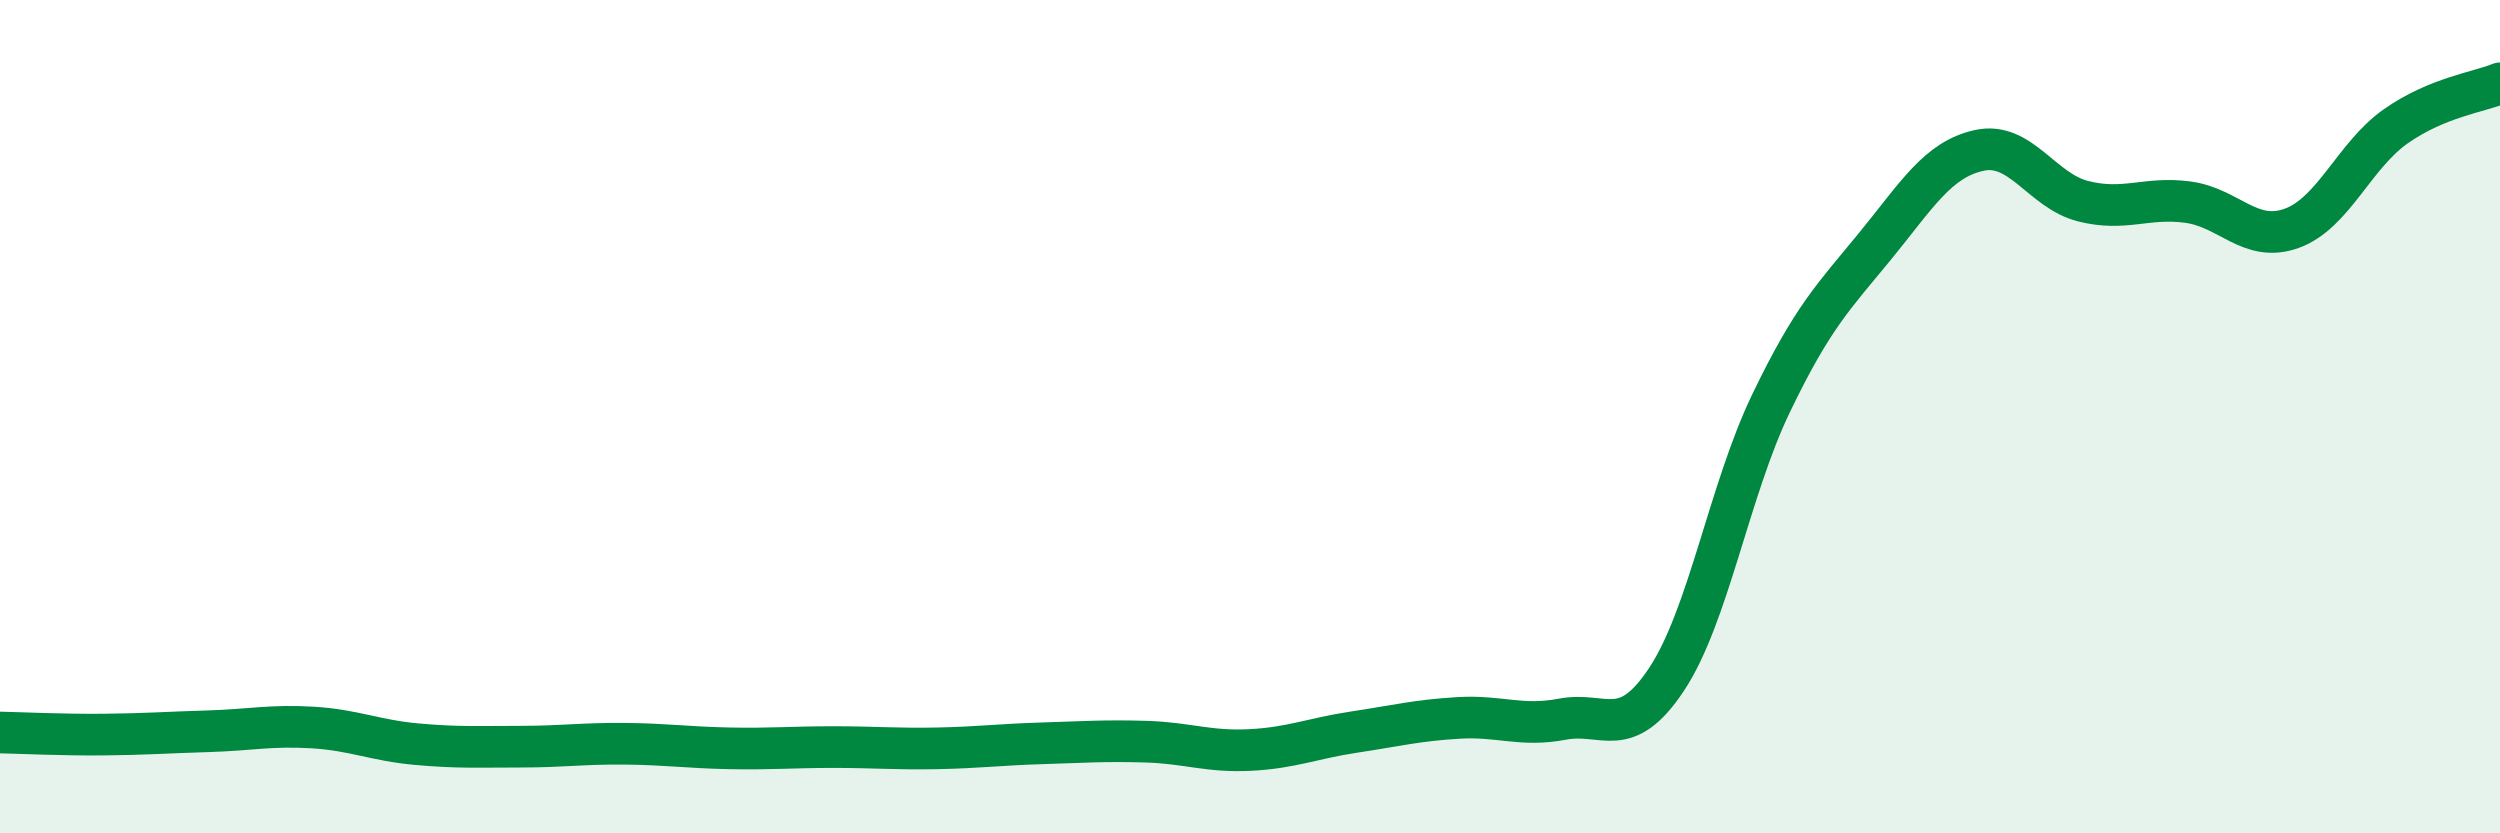 
    <svg width="60" height="20" viewBox="0 0 60 20" xmlns="http://www.w3.org/2000/svg">
      <path
        d="M 0,17.58 C 0.5,17.59 1.5,17.64 2.5,17.63 C 3.5,17.62 4,17.58 5,17.55 C 6,17.52 6.5,17.4 7.5,17.46 C 8.5,17.52 9,17.77 10,17.86 C 11,17.95 11.5,17.92 12.5,17.92 C 13.5,17.92 14,17.84 15,17.85 C 16,17.86 16.5,17.94 17.5,17.96 C 18.5,17.98 19,17.93 20,17.93 C 21,17.93 21.5,17.98 22.5,17.96 C 23.5,17.94 24,17.87 25,17.84 C 26,17.81 26.5,17.77 27.5,17.8 C 28.5,17.83 29,18.05 30,18 C 31,17.95 31.5,17.72 32.5,17.57 C 33.5,17.42 34,17.29 35,17.23 C 36,17.17 36.5,17.45 37.5,17.26 C 38.5,17.07 39,17.81 40,16.3 C 41,14.79 41.5,11.77 42.5,9.69 C 43.5,7.61 44,7.13 45,5.91 C 46,4.69 46.5,3.83 47.5,3.61 C 48.5,3.39 49,4.58 50,4.83 C 51,5.08 51.5,4.72 52.5,4.85 C 53.5,4.98 54,5.84 55,5.48 C 56,5.12 56.5,3.73 57.5,3.03 C 58.5,2.33 59.5,2.21 60,2L60 20L0 20Z"
        fill="#008740"
        opacity="0.1"
        stroke-linecap="round"
        stroke-linejoin="round"
      />
      <path
        d="M 0,17.58 C 0.5,17.59 1.5,17.64 2.5,17.63 C 3.5,17.62 4,17.58 5,17.55 C 6,17.52 6.5,17.4 7.5,17.46 C 8.5,17.52 9,17.77 10,17.86 C 11,17.95 11.5,17.92 12.5,17.92 C 13.5,17.92 14,17.84 15,17.85 C 16,17.86 16.5,17.94 17.5,17.96 C 18.5,17.98 19,17.93 20,17.93 C 21,17.93 21.5,17.98 22.5,17.96 C 23.5,17.94 24,17.87 25,17.84 C 26,17.81 26.5,17.77 27.5,17.8 C 28.5,17.83 29,18.05 30,18 C 31,17.95 31.5,17.72 32.5,17.57 C 33.5,17.42 34,17.29 35,17.23 C 36,17.17 36.5,17.45 37.5,17.26 C 38.5,17.07 39,17.81 40,16.3 C 41,14.79 41.5,11.77 42.5,9.69 C 43.5,7.61 44,7.13 45,5.91 C 46,4.69 46.5,3.83 47.5,3.61 C 48.5,3.39 49,4.58 50,4.83 C 51,5.08 51.5,4.72 52.5,4.85 C 53.5,4.98 54,5.84 55,5.48 C 56,5.12 56.5,3.73 57.5,3.03 C 58.5,2.33 59.5,2.21 60,2"
        stroke="#008740"
        stroke-width="1"
        fill="none"
        stroke-linecap="round"
        stroke-linejoin="round"
      />
    </svg>
  